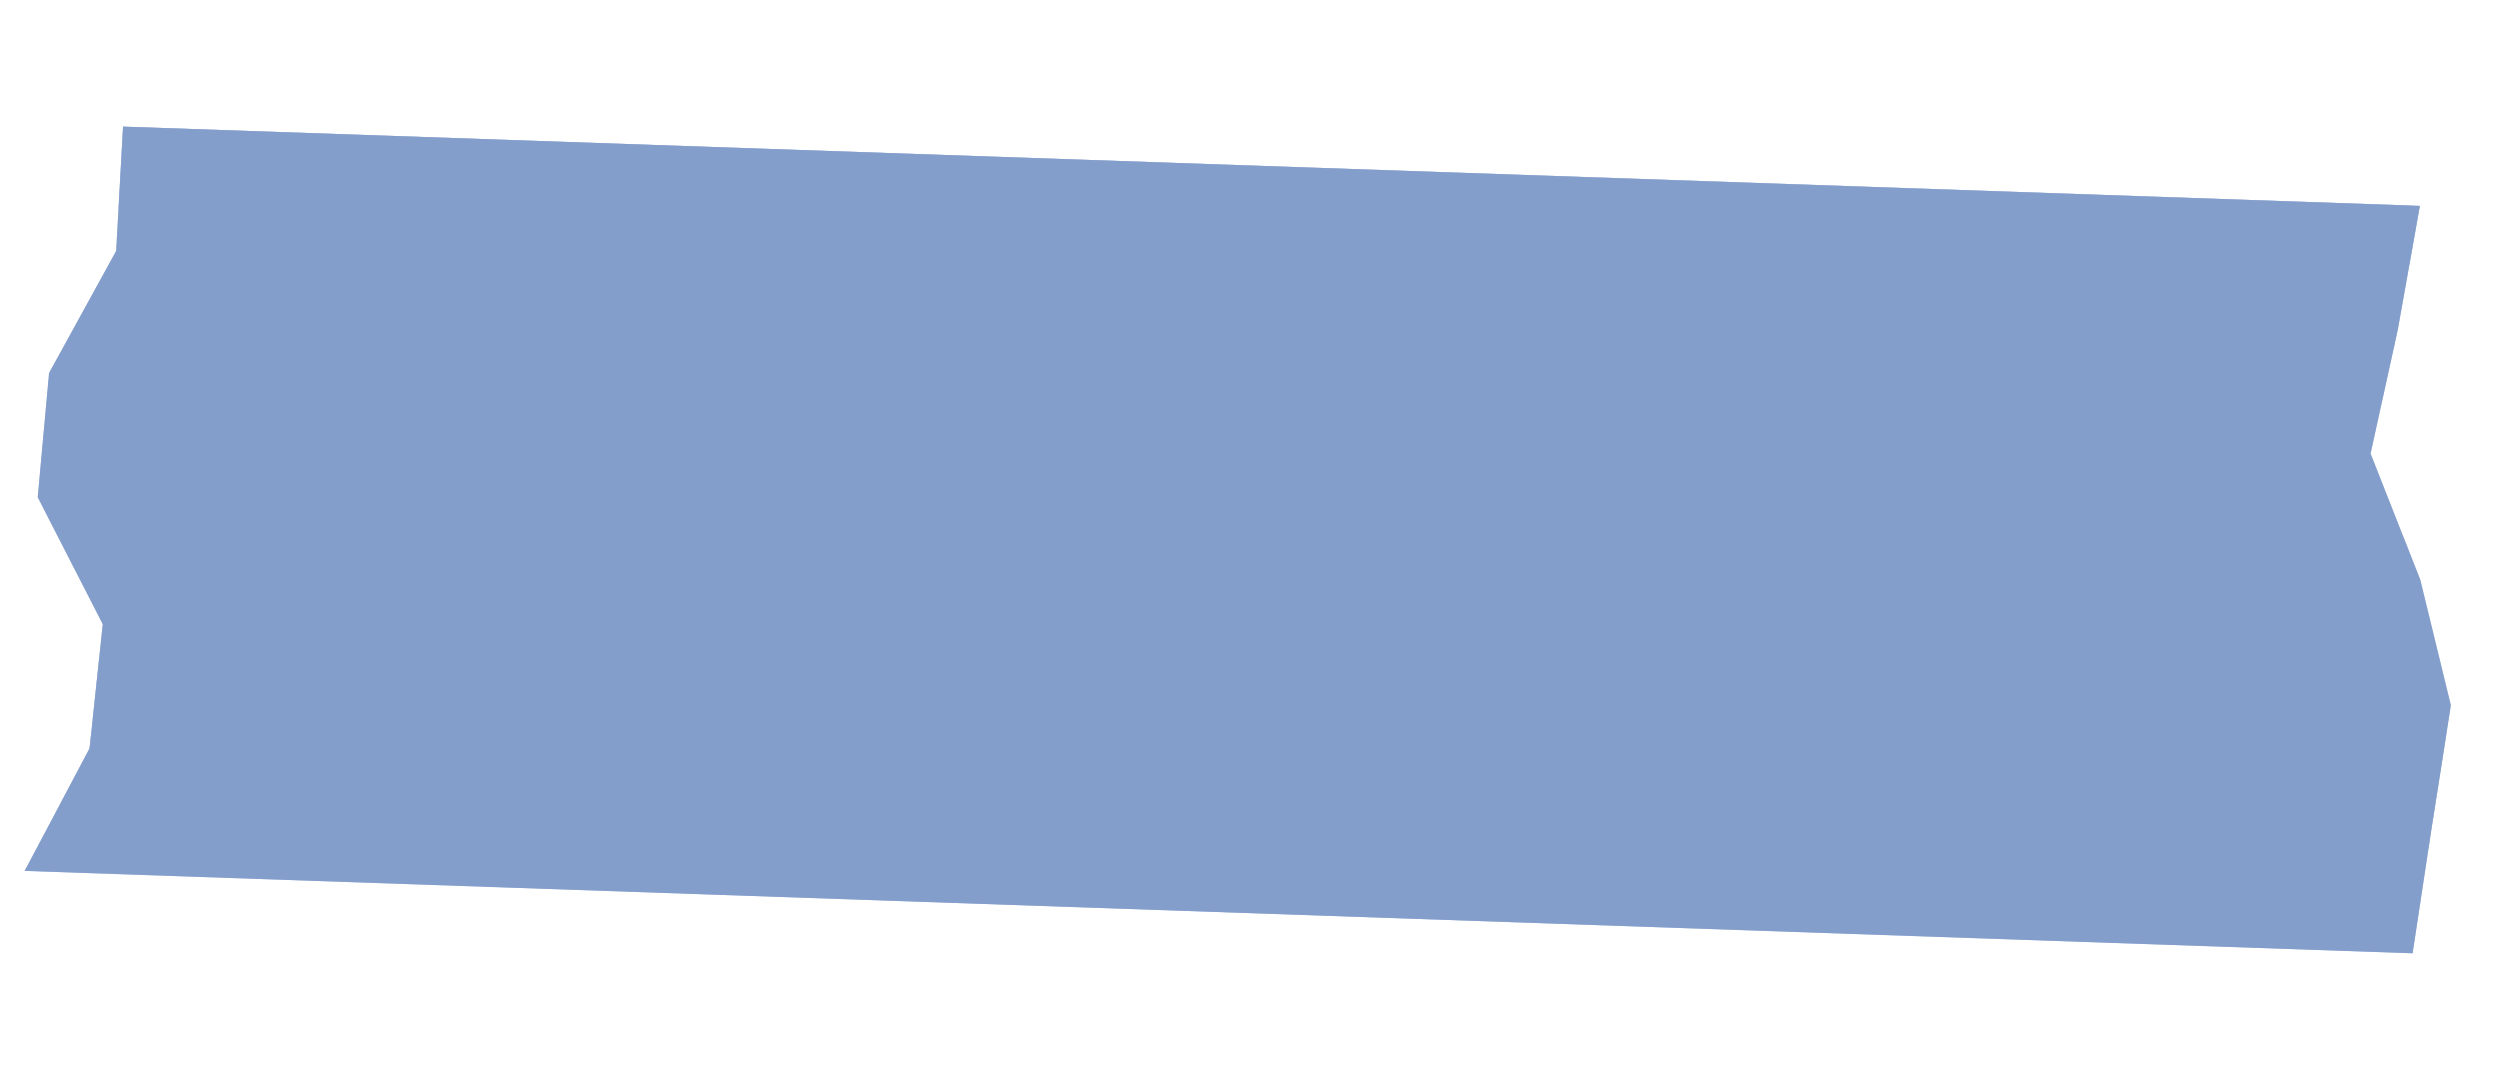 <svg xmlns="http://www.w3.org/2000/svg" xmlns:xlink="http://www.w3.org/1999/xlink" width="116.346" height="50.323" viewBox="0 0 116.346 50.323">
  <defs>
    <clipPath id="clip-path">
      <path id="Path_2718422" data-name="Path 2718422" d="M.434,1.591,113.238,0,112.8,39.018,0,40.608Z" fill="#5075b6"/>
    </clipPath>
  </defs>
  <g id="tape-small-dark-blue" transform="matrix(0.996, 0.087, -0.087, 0.996, 3.539, 0)" opacity="0.7">
    <g id="Group_1669892" data-name="Group 1669892" transform="translate(0)">
      <g id="Group_1669891" data-name="Group 1669891" clip-path="url(#clip-path)">
        <path id="Path_2718390" data-name="Path 2718390" d="M.02,17.36l2.618-5.935L2.455,5.63,109.282,0l-.522,5.833L108,11.687l2.815,5.656,1.928,5.7-.4,5.822-.369,5.825L.905,40.542,3.422,34.6l.108-5.816L0,23.16Z" transform="translate(0.238 0.052)" fill="#5075b6"/>
        <g id="Group_1669890" data-name="Group 1669890" opacity="0.6">
          <g id="Group_1669889" data-name="Group 1669889">
            <g id="Group_1669888" data-name="Group 1669888" clip-path="url(#clip-path)">
              <path id="Path_2718391" data-name="Path 2718391" d="M106.826,0l-.179,2.037a18.6,18.6,0,0,0-7.333.484C89.3,3.26,78.535,4.7,69.015,4.85c-7.346.27-14.919.64-22.544.931-.862-1.741-8.014.169-8.255-1.55C24.586,7.124,12.581,6.4.034,6.66L0,5.63Z" transform="translate(2.692 0.052)" fill="#5075b6"/>
              <path id="Path_2718392" data-name="Path 2718392" d="M38.182,0c.24,1.72,7.393-.19,8.255,1.551C43.968,2.8,40.532,3.5,40.077,2.828,27.03,3.42,13.591,4.291.09,5.217L0,2.429C12.547,2.17,24.552,2.893,38.182,0" transform="translate(2.726 4.282)" fill="#5075b6"/>
              <path id="Path_2718393" data-name="Path 2718393" d="M0,.663A18.6,18.6,0,0,1,7.333.179L7.246,1.1A38.731,38.731,0,0,1,0,.663" transform="translate(102.007 1.91)" fill="#5075b6"/>
              <path id="Path_2718394" data-name="Path 2718394" d="M35.887,4.282A292.492,292.492,0,0,1,0,6.82L.056,3.843Q31.879,1.879,63.461,0C53.754,1.561,44.335,3.142,35.887,4.282" transform="translate(3.684 26.529)" fill="#5075b6"/>
              <path id="Path_2718395" data-name="Path 2718395" d="M13.635,11.232c-4.541-.351-9.088-.6-13.635-.807l.1-.242L.12,9.4A293.878,293.878,0,0,0,37.694,6.838C46.147,5.7,55.571,4.124,65.278,2.559L109.332,0l-.178,2.589Q76.835,4.784,44.51,7.373c-10.257.451-20.646,4.233-30.875,3.859" transform="translate(3.555 24.465)" fill="#5075b6"/>
              <path id="Path_2718396" data-name="Path 2718396" d="M0,8.276l1.019-2.4C37.777,3.213,74.507,1.4,111.222,0l-.156,2.422Z" transform="translate(1.143 32.317)" fill="#5075b6"/>
              <path id="Path_2718397" data-name="Path 2718397" d="M0,11.139l1.394-3.3c4.546.2,9.093.456,13.635.806C25.258,9.017,35.647,5.235,45.9,4.784,67.456,3.02,89,1.465,110.548,0l-.131,1.861-.214,3.4C73.488,6.66,36.758,8.476,0,11.139" transform="translate(2.162 27.053)" fill="#5075b6"/>
              <path id="Path_2718398" data-name="Path 2718398" d="M.558,8.393c5.172-.374,10.371-.715,15.773-1.109,1.762.07,3.815.05,5.579.111a16.55,16.55,0,0,1,1.344-1.164l9.618-.482A99.651,99.651,0,0,0,46.788,4.266L58.155,3.7c2.662.183.172,1.648,9.7.307,3.221-.084,4.783.862,8.529.283,6.479.3,7.473-1.476,15.213-3.045,3.18-.4,6.656-.811,9.846-1.21C104.068-.014,107,0,109.643.026c.05-.01.109-.013.158-.026l-.283,4.1c-8.035.426-15.869.813-21.538,1.89C68.365,6.1,54.337,9.322,30.746,10.738c-5.514.516-11.324,1.041-16.83,1.631-3.264-.636-8.841.392-13.916.023l.505-1.2Z" transform="translate(3.154 23.453)" fill="#5075b6"/>
              <path id="Path_2718399" data-name="Path 2718399" d="M2.5,4.445c.611-.2,1.226-.4,1.873-.589,1.162-.214,2.6-.443,4.053-.589,1.8.459,5.387,1.224,15.483-.383l5.54-.273C33.491,2.011,37.825,1.4,41.858.8L44.781.657C49.5.98,52.572,2.4,58.94,1.534c1.7-.477,3.7-.972,5.412-1.456.586-.026.886-.04,1.449-.072,3.506-.1,5.111,1.16,12.669.55C80.221.544,82.286.6,84.033.585l.162,1.575A39.208,39.208,0,0,0,71.769,3.882l.2,1.882-4.088.2c-6.107.39-12.215.851-18.328,1.312-.882-.112-1.766-.232-2.657-.258-2.865.612-5.727,1.31-8.3,1.907L34.1,8.05l-2.621.129a60.545,60.545,0,0,1-8.4.808,34.135,34.135,0,0,0-3.894,2.09c-3.748.575-4.74-.555-7.112-.824-2.928.148-5.84.3-8.459.424-1.208.26-2.411.524-3.613.831L2.537,5.763Z" transform="translate(0.34 5.713)" fill="#5075b6"/>
              <path id="Path_2718400" data-name="Path 2718400" d="M102.221,7.981a95.84,95.84,0,0,1-15.559-.319c-.878.121-1.728.323-2.881.536-.277.1-.854.276-1.125.37-4.389.143-8.483.189-12.879.339-.832.345-1.659.783-2.5,1.217l-6.991.349c-1.75.086-3.8.191-5.546.277a20.476,20.476,0,0,1-2.993-.635,22.514,22.514,0,0,1,2.723-2.03l-.078-.7,2.4-2.41-7.039-.034c-3.771.424-7.248.832-11,1.333-1.975.727-5.523.513-8.418.812-3.181.4-6.37.792-9.846,1.2l-2.572.524-5.539.273c-3.221.011-6.737.1-9.95.105C1.684,8.9.908,8.671,0,8.409L0,8.26l.081-.189c1.2-.308,2.4-.571,3.613-.83a92.052,92.052,0,0,1,15.572.4A33.946,33.946,0,0,1,23.16,5.549a60.373,60.373,0,0,0,8.4-.808l2.621-.129,4.493.876c2.57-.6,5.43-1.3,8.3-1.908.891.027,1.774.146,2.657.258,6.114-.461,12.221-.921,18.328-1.312l4.089-.2c4.636-.466,9.282-.933,13.916-1.487,2.943.251,5.614.508,8.568.759,2.579-.524,5.451-1.062,8.325-1.6,1.826.026,3.639.043,5.453.054l-.33,2.534,1.895,3.8c-2.419-.244-5.96-.066-7.655,1.6" transform="translate(0.256 9.152)" fill="#5075b6"/>
              <path id="Path_2718401" data-name="Path 2718401" d="M14.038.236l.225,2.277-5.54.273C5.219,2.873,3.633,1.622,0,.543.869.422,1.728.221,2.878,0c3.82.131,7.346.19,11.16.236" transform="translate(15.523 5.811)" fill="#5075b6"/>
              <path id="Path_2718402" data-name="Path 2718402" d="M21.336,4.414,7.27,4.408l-7,.348L0,2.085,39.637,0l-.312,3.515-8.087.407c-3.194.157-6.692.334-9.9.492" transform="translate(69.882 0.052)" fill="#5075b6"/>
              <path id="Path_2718403" data-name="Path 2718403" d="M7.233,1.839C5.484,1.854,3.421,1.8,1.67,1.81,2.473,1.062-.184.956.01,0L14.078.007Z" transform="translate(77.14 4.459)" fill="#5075b6"/>
              <path id="Path_2718404" data-name="Path 2718404" d="M8.575,4.286c-2.954-.251-5.623-.508-8.568-.76-.025-.232-.06-.464,1.345-1.164L15.3,1.267c2.41-.4,4.915-.836,7.41-1.267l-.355,2.743c-1.814-.01-3.628-.029-5.453-.054-2.874.534-5.747,1.073-8.325,1.6" transform="translate(86.214 6.463)" fill="#5075b6"/>
              <path id="Path_2718405" data-name="Path 2718405" d="M28.033,0,15.708,1.606c-1.151.22-2.01.421-2.879.543l-6.993.345A53.6,53.6,0,0,1,.021,2.073L0,1.476Z" transform="translate(2.693 4.206)" fill="#5075b6"/>
              <path id="Path_2718406" data-name="Path 2718406" d="M14.581.213C7.859,2.962,4.359,2.078,0,1.8L.664.236C5.739.6,11.318-.423,14.581.213" transform="translate(2.49 35.608)" fill="#5075b6"/>
              <path id="Path_2718407" data-name="Path 2718407" d="M0,6.637C23.592,5.221,37.62,2,57.234,1.889,62.9.812,70.737.425,78.772,0l-.093,1.361-.056.9C51.262,3.274,29.929,6.622,0,6.637" transform="translate(33.9 27.552)" fill="#5075b6"/>
              <path id="Path_2718408" data-name="Path 2718408" d="M0,8.6c2.182-.193,4.446-.423,6.556-.65l-.036-.313c2.024-.264,3.758-.5,5.788-.686,1.782.149,3.838.278,5.609.428l16.621-.828c1.991-.576,3.685-1.212,5.676-1.782,1.8.382,3.9.827,5.687,1.21L48.38,4.358a24.336,24.336,0,0,0,2.871-.539,20.63,20.63,0,0,0,2.994.636c1.748-.086,3.8-.191,5.546-.278l6.992-.348c.835-.434,1.664-.872,2.5-1.217,4.4-.15,8.49-.2,12.878-.339.272-.1.849-.276,1.126-.371,1.153-.212,2-.413,2.88-.535a95.858,95.858,0,0,0,15.561.319c1.695-1.664,5.235-1.841,7.655-1.6l.921,1.86,1.928,5.7-.026.361c-.049.014-.108.017-.158.027-2.644-.025-5.576-.041-8.206.008-2.71-.652-7.213-1.683-15.461.778-.572.025-.864.039-1.447.071-2.912.226-3.623-1.074-11.114.167.035.384.077.778.111,1.088-2.011.423-3.737.745-5.752,1.077l-9.62.483-11.367.568c-3.788.269-2.166-1.068-5.7-1.209-2.6.358-5.483.742-8.383,1.126-3.479.327-7.243.676-11.03.944-2.042.1-1.334-1.584-5.65-.822-6.43.251-7.137,1.932-12.388,2.121-1.015.083-2.038.189-3.052.291l.024-1.335Z" transform="translate(0.755 15.446)" fill="#5075b6"/>
              <path id="Path_2718409" data-name="Path 2718409" d="M3.083,2.318C8.334,2.13,9.041.448,15.471.2c4.316-.762,3.608.927,5.65.822-1.681.713-3.664,1.445-5.348,2.158-5.4.392-10.6.735-15.773,1.109L.031,2.609c1.014-.1,2.037-.208,3.052-.292" transform="translate(3.713 27.559)" fill="#5075b6"/>
              <path id="Path_2718410" data-name="Path 2718410" d="M5.815.421,12.808.076c3.633,1.077,5.22,2.329,8.724,2.242C11.437,3.926,7.847,3.161,6.05,2.7,4.593,2.845,3.158,3.077,2,3.29c-.647.191-1.261.39-1.873.59L0,0A53.6,53.6,0,0,0,5.815.421" transform="translate(2.714 6.279)" fill="#5075b6"/>
              <path id="Path_2718411" data-name="Path 2718411" d="M6.923,1.105A16.763,16.763,0,0,0,5.579,2.269C3.814,2.208,1.762,2.228,0,2.159,1.684,1.445,3.667.714,5.348,0c.619.359.95.743,1.575,1.105" transform="translate(19.486 28.578)" fill="#5075b6"/>
              <path id="Path_2718412" data-name="Path 2718412" d="M58.75,2.322c-.194.955,2.461,1.061,1.659,1.809-7.558.611-9.164-.649-12.67-.551-3.315,1.9-10.684,1.4-15.3,2.26-1.806-.539-3.913-1.066-5.723-1.608-.876.042-1.749.085-2.924.145l-.039-.315c-4.079.05-7.833.632-12.6-.153C7.345,3.864,3.819,3.8,0,3.674L12.326,2.068,51.48,0l.275,2.67Z" transform="translate(18.4 2.138)" fill="#5075b6"/>
              <path id="Path_2718413" data-name="Path 2718413" d="M12.638.467C8.6,1.066,4.271,1.676.226,2.277L0,0C4.765.784,8.52.2,12.6.153Z" transform="translate(29.56 6.047)" fill="#5075b6"/>
              <path id="Path_2718414" data-name="Path 2718414" d="M15.372,1.326c3.465-.482,4.744.552,11-1.255.583-.032.875-.046,1.447-.071,1.783.148,3.845.281,5.615.431C25.7,2,24.7,3.776,18.223,3.476c-3.745.579-5.308-.368-8.529-.283C.171,4.534,2.659,3.069,0,2.886L9.62,2.4c2.014-.332,3.742-.656,5.752-1.077" transform="translate(61.31 24.266)" fill="#5075b6"/>
              <path id="Path_2718415" data-name="Path 2718415" d="M29.4,4.162l-13.948,1.1a17.508,17.508,0,0,1-1.345,1.164C9.477,6.976,4.833,7.443.2,7.909L0,6.028A39.15,39.15,0,0,1,12.426,4.307L12.264,2.73,19.109.9C22.32.74,25.817.565,29.011.407L37.1,0l-.211,2.317-.109.851c-1.931.444-3.863.877-5.877,1.31a10.508,10.508,0,0,1-1.5-.316" transform="translate(72.109 3.568)" fill="#5075b6"/>
              <path id="Path_2718416" data-name="Path 2718416" d="M11.114.378c.583-.032.875-.046,1.447-.072C8.224.758,4.164,1.2.111,1.633.076,1.323.034.929,0,.544,7.491-.7,8.2.6,11.114.378" transform="translate(76.57 23.958)" fill="#5075b6"/>
              <path id="Path_2718417" data-name="Path 2718417" d="M.019,3.47c.908.263,1.684.492,2.432.781,3.211,0,6.729-.095,9.95-.105l5.538-.274,2.572-.523c3.477-.413,6.665-.807,9.846-1.2,2.895-.3,6.442-.084,8.416-.812C42.526.831,46,.422,49.774,0l7.039.034-2.4,2.41.078.7a22.666,22.666,0,0,0-2.725,2.03,24.528,24.528,0,0,1-2.872.539c-2.631.051-5.563.033-8.2.012-2.08-.213-3.862-.518-5.942-.8-.438,1.519-10.056,2-16.621.827-1.671.869-3.637,1.685-5.307,2.554-2.03.182-3.764.423-5.787.685l.035.314c-2.11.227-4.372.457-6.554.65L0,9.121Z" transform="translate(0.239 14.09)" fill="#5075b6"/>
              <path id="Path_2718418" data-name="Path 2718418" d="M21.929,0c2.08.287,3.862.591,5.942.8,2.638.021,5.57.041,8.2-.012L33.594,2.409l-2.909.144L27.906,1.2c-1.99.569-3.685,1.205-5.675,1.782L5.61,3.809C3.837,3.658,1.783,3.53,0,3.381,1.67,2.513,3.636,1.7,5.307.828,11.873,2,21.491,1.52,21.929,0" transform="translate(13.062 19.012)" fill="#5075b6"/>
              <path id="Path_2718419" data-name="Path 2718419" d="M19.413,0c3.53.141,1.907,1.479,5.7,1.209A99.491,99.491,0,0,1,11.193,2.693l-9.619.482C.95,2.813.618,2.429,0,2.071c3.788-.269,7.551-.618,11.03-.945C13.93.742,16.816.358,19.413,0" transform="translate(24.834 26.509)" fill="#5075b6"/>
              <path id="Path_2718420" data-name="Path 2718420" d="M15.461.78c-3.19.4-6.666.811-9.845,1.209C3.845,1.84,1.783,1.707,0,1.558,8.247-.9,12.75.128,15.461.78" transform="translate(89.131 22.707)" fill="#5075b6"/>
            </g>
          </g>
        </g>
      </g>
    </g>
  </g>
</svg>
